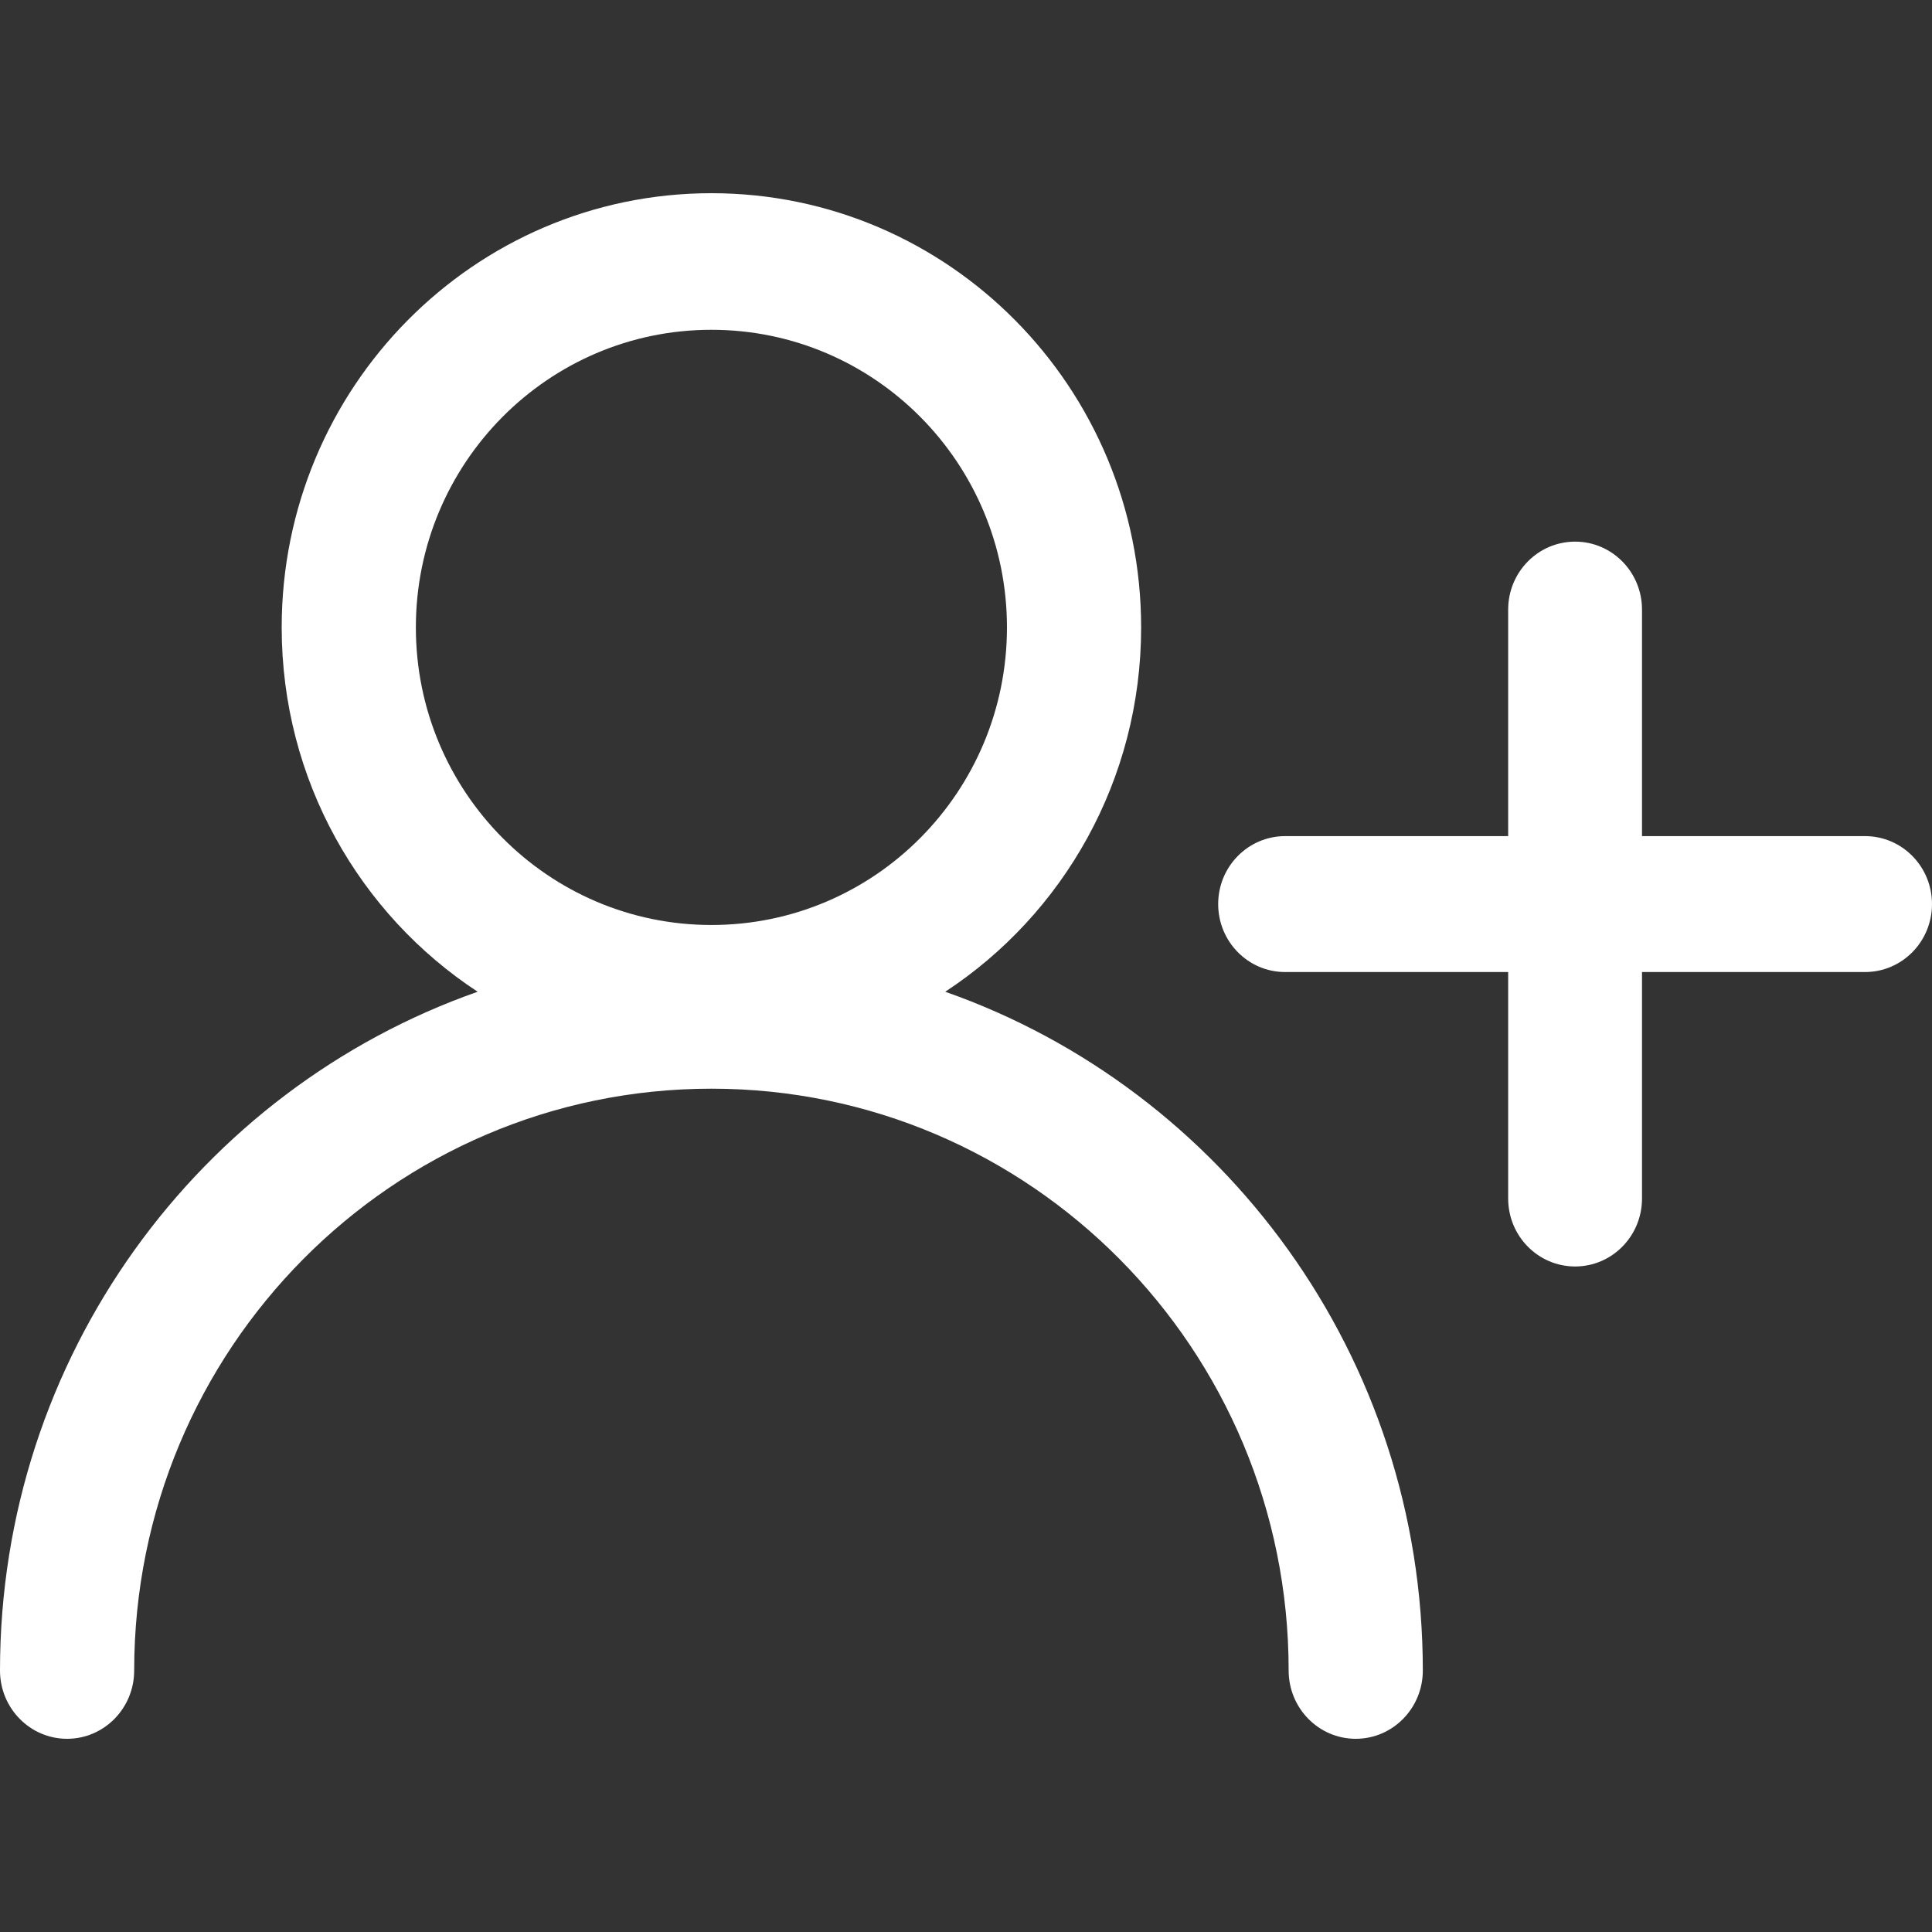 <svg width="40" height="40" viewBox="0 0 40 40" fill="none" xmlns="http://www.w3.org/2000/svg">
<rect x="0" y="0" width="40" height="40" fill="#333333" stroke="none"/>
<g id="&#229;&#164;&#154;&#231;&#148;&#168;&#230;&#136;&#183; 5">
<g id="Vector">
<path d="M19.57 20.533C25.325 22.555 29.458 28.081 29.458 34.586C29.458 35.367 28.836 36 28.069 36C27.302 36 26.68 35.367 26.68 34.586C26.68 27.936 21.332 22.54 14.73 22.54C8.126 22.54 2.778 27.936 2.778 34.586C2.778 35.367 2.156 36 1.389 36C0.622 36 0 35.367 0 34.586C0 28.081 4.133 22.555 9.889 20.533C7.448 18.931 5.832 16.152 5.832 12.99C5.832 8.023 9.819 4 14.729 4C19.64 4 23.626 8.022 23.626 12.99C23.626 16.152 22.011 18.931 19.57 20.533ZM20.848 12.99C20.848 9.59 18.111 6.828 14.729 6.828C11.348 6.828 8.61 9.59 8.61 12.99C8.61 16.389 11.348 19.151 14.729 19.151C18.112 19.151 20.848 16.39 20.848 12.99Z" fill="white"/>
<path fill-rule="evenodd" clip-rule="evenodd" d="M25.221 18.718C25.221 17.941 25.841 17.311 26.607 17.311H38.614C39.38 17.311 40 17.941 40 18.718C40 19.495 39.38 20.125 38.614 20.125L26.607 20.125C25.841 20.125 25.221 19.495 25.221 18.718Z" fill="white"/>
<path fill-rule="evenodd" clip-rule="evenodd" d="M32.611 26.221C31.845 26.221 31.225 25.591 31.225 24.814V12.621C31.225 11.844 31.845 11.214 32.611 11.214C33.376 11.214 33.996 11.844 33.996 12.621V24.814C33.996 25.591 33.376 26.221 32.611 26.221Z" fill="white"/>
</g>
</g>
</svg>
